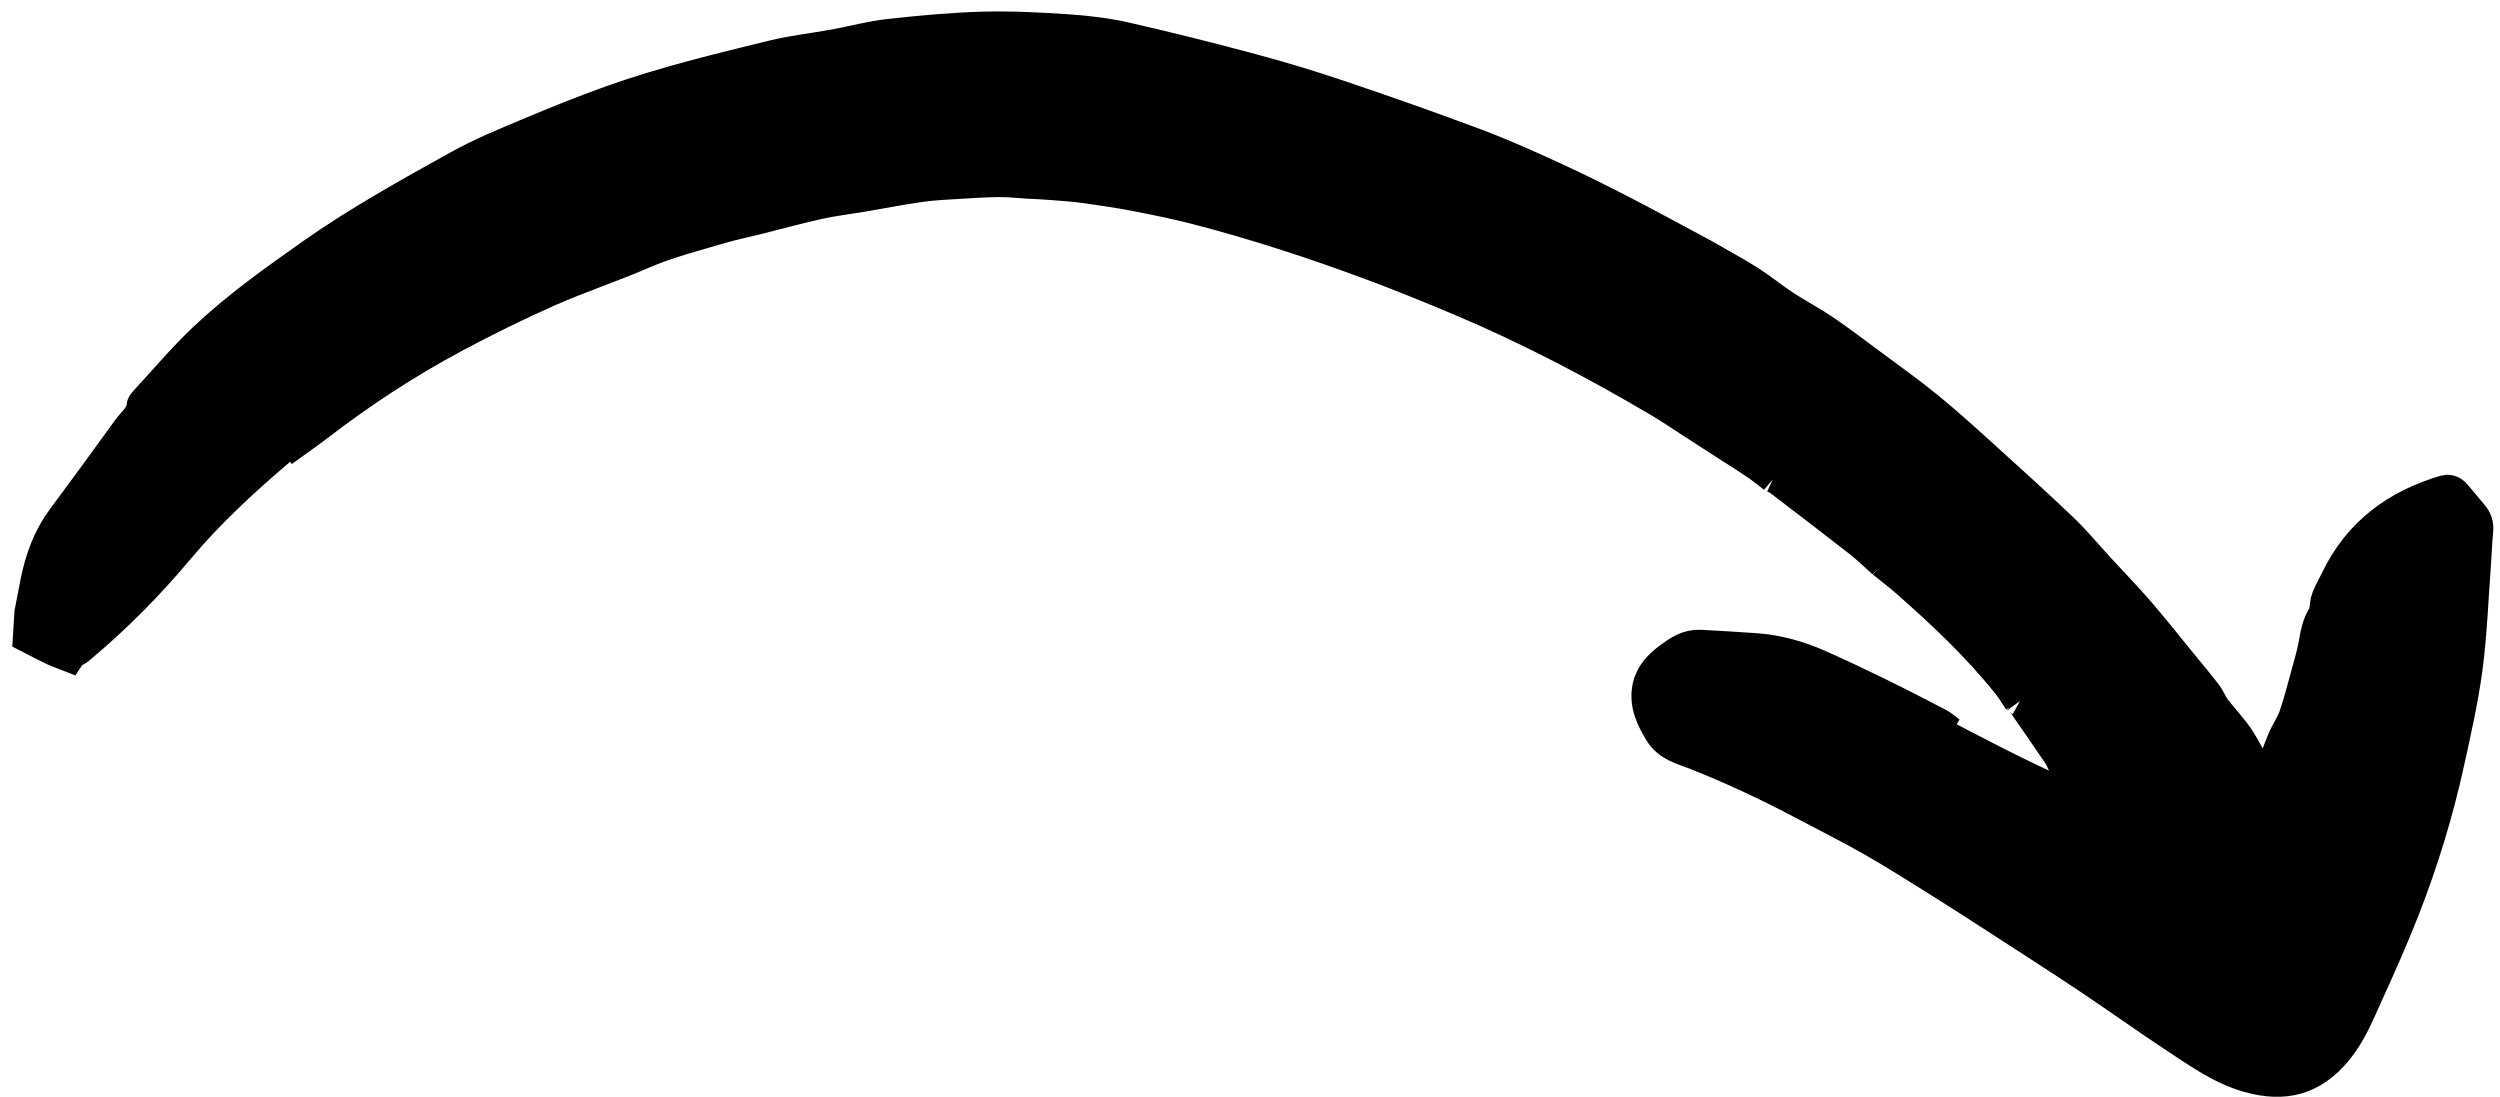 <svg xmlns="http://www.w3.org/2000/svg" width="139" height="61" viewBox="0 0 139 61" fill="none"><path d="M108.352 40.811C108.147 40.657 107.957 40.474 107.733 40.356C106.637 39.785 105.537 39.217 104.426 38.674C103.315 38.132 102.198 37.599 101.067 37.1C99.975 36.618 98.833 36.294 97.636 36.206C96.602 36.13 95.567 36.073 94.532 36.016C93.892 35.98 93.392 36.316 92.911 36.672C92.377 37.067 91.904 37.53 91.76 38.212C91.568 39.114 91.935 39.873 92.386 40.627C92.826 41.361 93.584 41.525 94.281 41.797C96.345 42.609 98.348 43.551 100.307 44.587C101.581 45.26 102.87 45.906 104.121 46.617C105.362 47.325 106.57 48.091 107.781 48.848C108.872 49.528 109.954 50.227 111.032 50.925C112.772 52.052 114.515 53.17 116.239 54.32C117.852 55.396 119.428 56.533 121.049 57.598C122.322 58.433 123.571 59.337 125.065 59.753C126.987 60.287 128.504 59.927 129.83 58.323C130.585 57.409 131.019 56.321 131.5 55.264C132.219 53.684 132.928 52.097 133.559 50.481C134.586 47.843 135.417 45.136 136.022 42.368C136.402 40.634 136.8 38.894 137.033 37.136C137.283 35.252 137.35 33.346 137.492 31.448C137.542 30.795 137.558 30.139 137.623 29.487C137.656 29.174 137.566 28.934 137.37 28.706C137.029 28.307 136.705 27.895 136.353 27.506C136.282 27.427 136.104 27.375 136.002 27.404C133.324 28.188 131.242 29.705 130.012 32.268C129.849 32.609 129.651 32.938 129.512 33.289C129.428 33.501 129.429 33.746 129.39 33.976C129.376 34.055 129.385 34.152 129.341 34.211C128.955 34.733 128.888 35.353 128.771 35.964C128.683 36.418 128.555 36.863 128.431 37.309C128.197 38.154 127.983 39.009 127.702 39.839C127.543 40.308 127.243 40.727 127.049 41.187C126.825 41.719 126.623 42.265 126.456 42.818C126.329 43.246 126.255 43.686 125.896 43.985C125.423 43.081 124.99 42.134 124.449 41.254C124.055 40.614 123.506 40.071 123.048 39.467C122.859 39.219 122.755 38.906 122.564 38.658C122.085 38.039 121.581 37.441 121.086 36.835C120.341 35.924 119.613 34.998 118.844 34.109C118.128 33.283 117.367 32.498 116.627 31.693C115.946 30.954 115.305 30.172 114.579 29.48C113.082 28.054 111.546 26.666 110.013 25.279C109.044 24.402 108.073 23.524 107.06 22.702C106.054 21.885 104.995 21.132 103.953 20.358C103.096 19.723 102.249 19.075 101.367 18.476C100.644 17.985 99.864 17.578 99.134 17.099C98.489 16.677 97.892 16.181 97.243 15.764C96.556 15.322 95.833 14.935 95.124 14.526C94.97 14.436 94.815 14.346 94.658 14.261C93.171 13.466 91.691 12.654 90.192 11.88C88.923 11.226 87.644 10.586 86.346 9.991C84.918 9.339 83.485 8.688 82.015 8.138C79.508 7.199 76.981 6.31 74.444 5.453C72.832 4.908 71.201 4.415 69.556 3.974C67.249 3.354 64.93 2.772 62.6 2.241C61.554 2.002 60.475 1.869 59.404 1.796C57.825 1.689 56.236 1.605 54.656 1.648C52.913 1.696 51.172 1.86 49.438 2.052C48.43 2.163 47.44 2.438 46.44 2.621C45.282 2.833 44.105 2.959 42.964 3.239C39.971 3.975 36.968 4.694 34.061 5.73C32.492 6.289 30.945 6.915 29.409 7.561C28.095 8.115 26.767 8.657 25.526 9.349C22.762 10.889 19.991 12.419 17.396 14.248C15.312 15.718 13.232 17.192 11.385 18.949C10.232 20.046 9.205 21.271 8.122 22.442C8.083 22.484 8.037 22.54 8.034 22.591C7.989 23.188 7.513 23.526 7.202 23.955C6.005 25.617 4.793 27.269 3.573 28.914C2.805 29.951 2.382 31.125 2.132 32.373C2.019 32.94 1.911 33.507 1.801 34.074C1.774 34.502 1.747 34.929 1.721 35.358C2.143 35.574 2.561 35.798 2.989 36.001C3.252 36.126 3.53 36.218 3.802 36.325L3.85 36.252C3.638 36.076 3.425 35.899 3.214 35.721C3.222 35.707 3.23 35.694 3.238 35.681C3.41 35.789 3.591 35.888 3.756 36.007C3.957 36.15 4.104 36.142 4.31 35.97C6.319 34.295 8.148 32.449 9.829 30.441C11.512 28.432 13.439 26.653 15.435 24.954C16.165 24.333 16.93 23.754 17.679 23.156C17.7 23.182 17.723 23.208 17.744 23.233C17.303 23.6 16.864 23.968 16.423 24.336C16.438 24.355 16.451 24.373 16.465 24.393C16.825 24.133 17.191 23.883 17.541 23.612C19.956 21.745 22.506 20.078 25.194 18.636C26.914 17.715 28.67 16.85 30.453 16.06C32.159 15.305 33.941 14.721 35.653 13.979C37.085 13.357 38.587 12.98 40.072 12.541C40.72 12.351 41.384 12.217 42.04 12.053C43.192 11.765 44.336 11.45 45.493 11.193C46.266 11.02 47.057 10.93 47.84 10.798C48.948 10.61 50.051 10.394 51.163 10.235C51.892 10.131 52.632 10.102 53.368 10.056C54.09 10.011 54.813 9.966 55.536 9.958C56.042 9.952 56.55 10.009 57.056 10.04C57.551 10.068 58.047 10.088 58.543 10.128C59.143 10.175 59.747 10.216 60.342 10.299C61.295 10.431 62.247 10.572 63.19 10.755C64.331 10.976 65.473 11.208 66.598 11.501C69.89 12.355 73.119 13.414 76.305 14.597C77.988 15.222 79.654 15.904 81.308 16.602C85.106 18.206 88.747 20.12 92.295 22.211C92.947 22.594 93.57 23.026 94.207 23.435L94.195 23.424C94.935 23.903 95.677 24.383 96.417 24.862L96.403 24.849C96.849 25.138 97.301 25.418 97.739 25.719C98.066 25.943 98.372 26.196 98.687 26.436L98.674 26.424C98.769 26.468 98.876 26.497 98.957 26.559C100.45 27.701 101.946 28.838 103.427 29.996C103.899 30.365 104.33 30.787 104.779 31.185L104.766 31.172C105.198 31.521 105.641 31.855 106.058 32.221C108.095 34.008 110.065 35.864 111.759 37.989C111.984 38.272 112.167 38.589 112.371 38.89L112.364 38.881C112.432 38.919 112.524 38.942 112.565 39.001C113.227 39.95 113.886 40.902 114.536 41.859C114.659 42.04 114.741 42.249 114.844 42.446C114.916 42.58 114.99 42.712 115.062 42.846C115.113 42.873 115.187 42.888 115.212 42.929C115.615 43.62 116.012 44.313 116.411 45.007C111.483 43.06 106.999 40.303 102.258 38.063C102.553 38.146 102.846 38.24 103.118 38.373C104.602 39.101 106.081 39.842 107.564 40.574C107.818 40.699 108.078 40.807 108.337 40.922C108.339 40.883 108.342 40.845 108.343 40.806L108.352 40.811ZM95.596 36.416C95.603 36.401 95.61 36.384 95.616 36.368L97.774 36.503C97.123 36.534 96.478 36.495 95.832 36.452C95.754 36.447 95.674 36.428 95.596 36.416ZM93.444 36.682C93.879 36.309 94.542 36.16 94.826 36.335C94.389 36.444 93.906 36.566 93.444 36.682Z" fill="black" stroke="black" stroke-width="2"></path></svg>